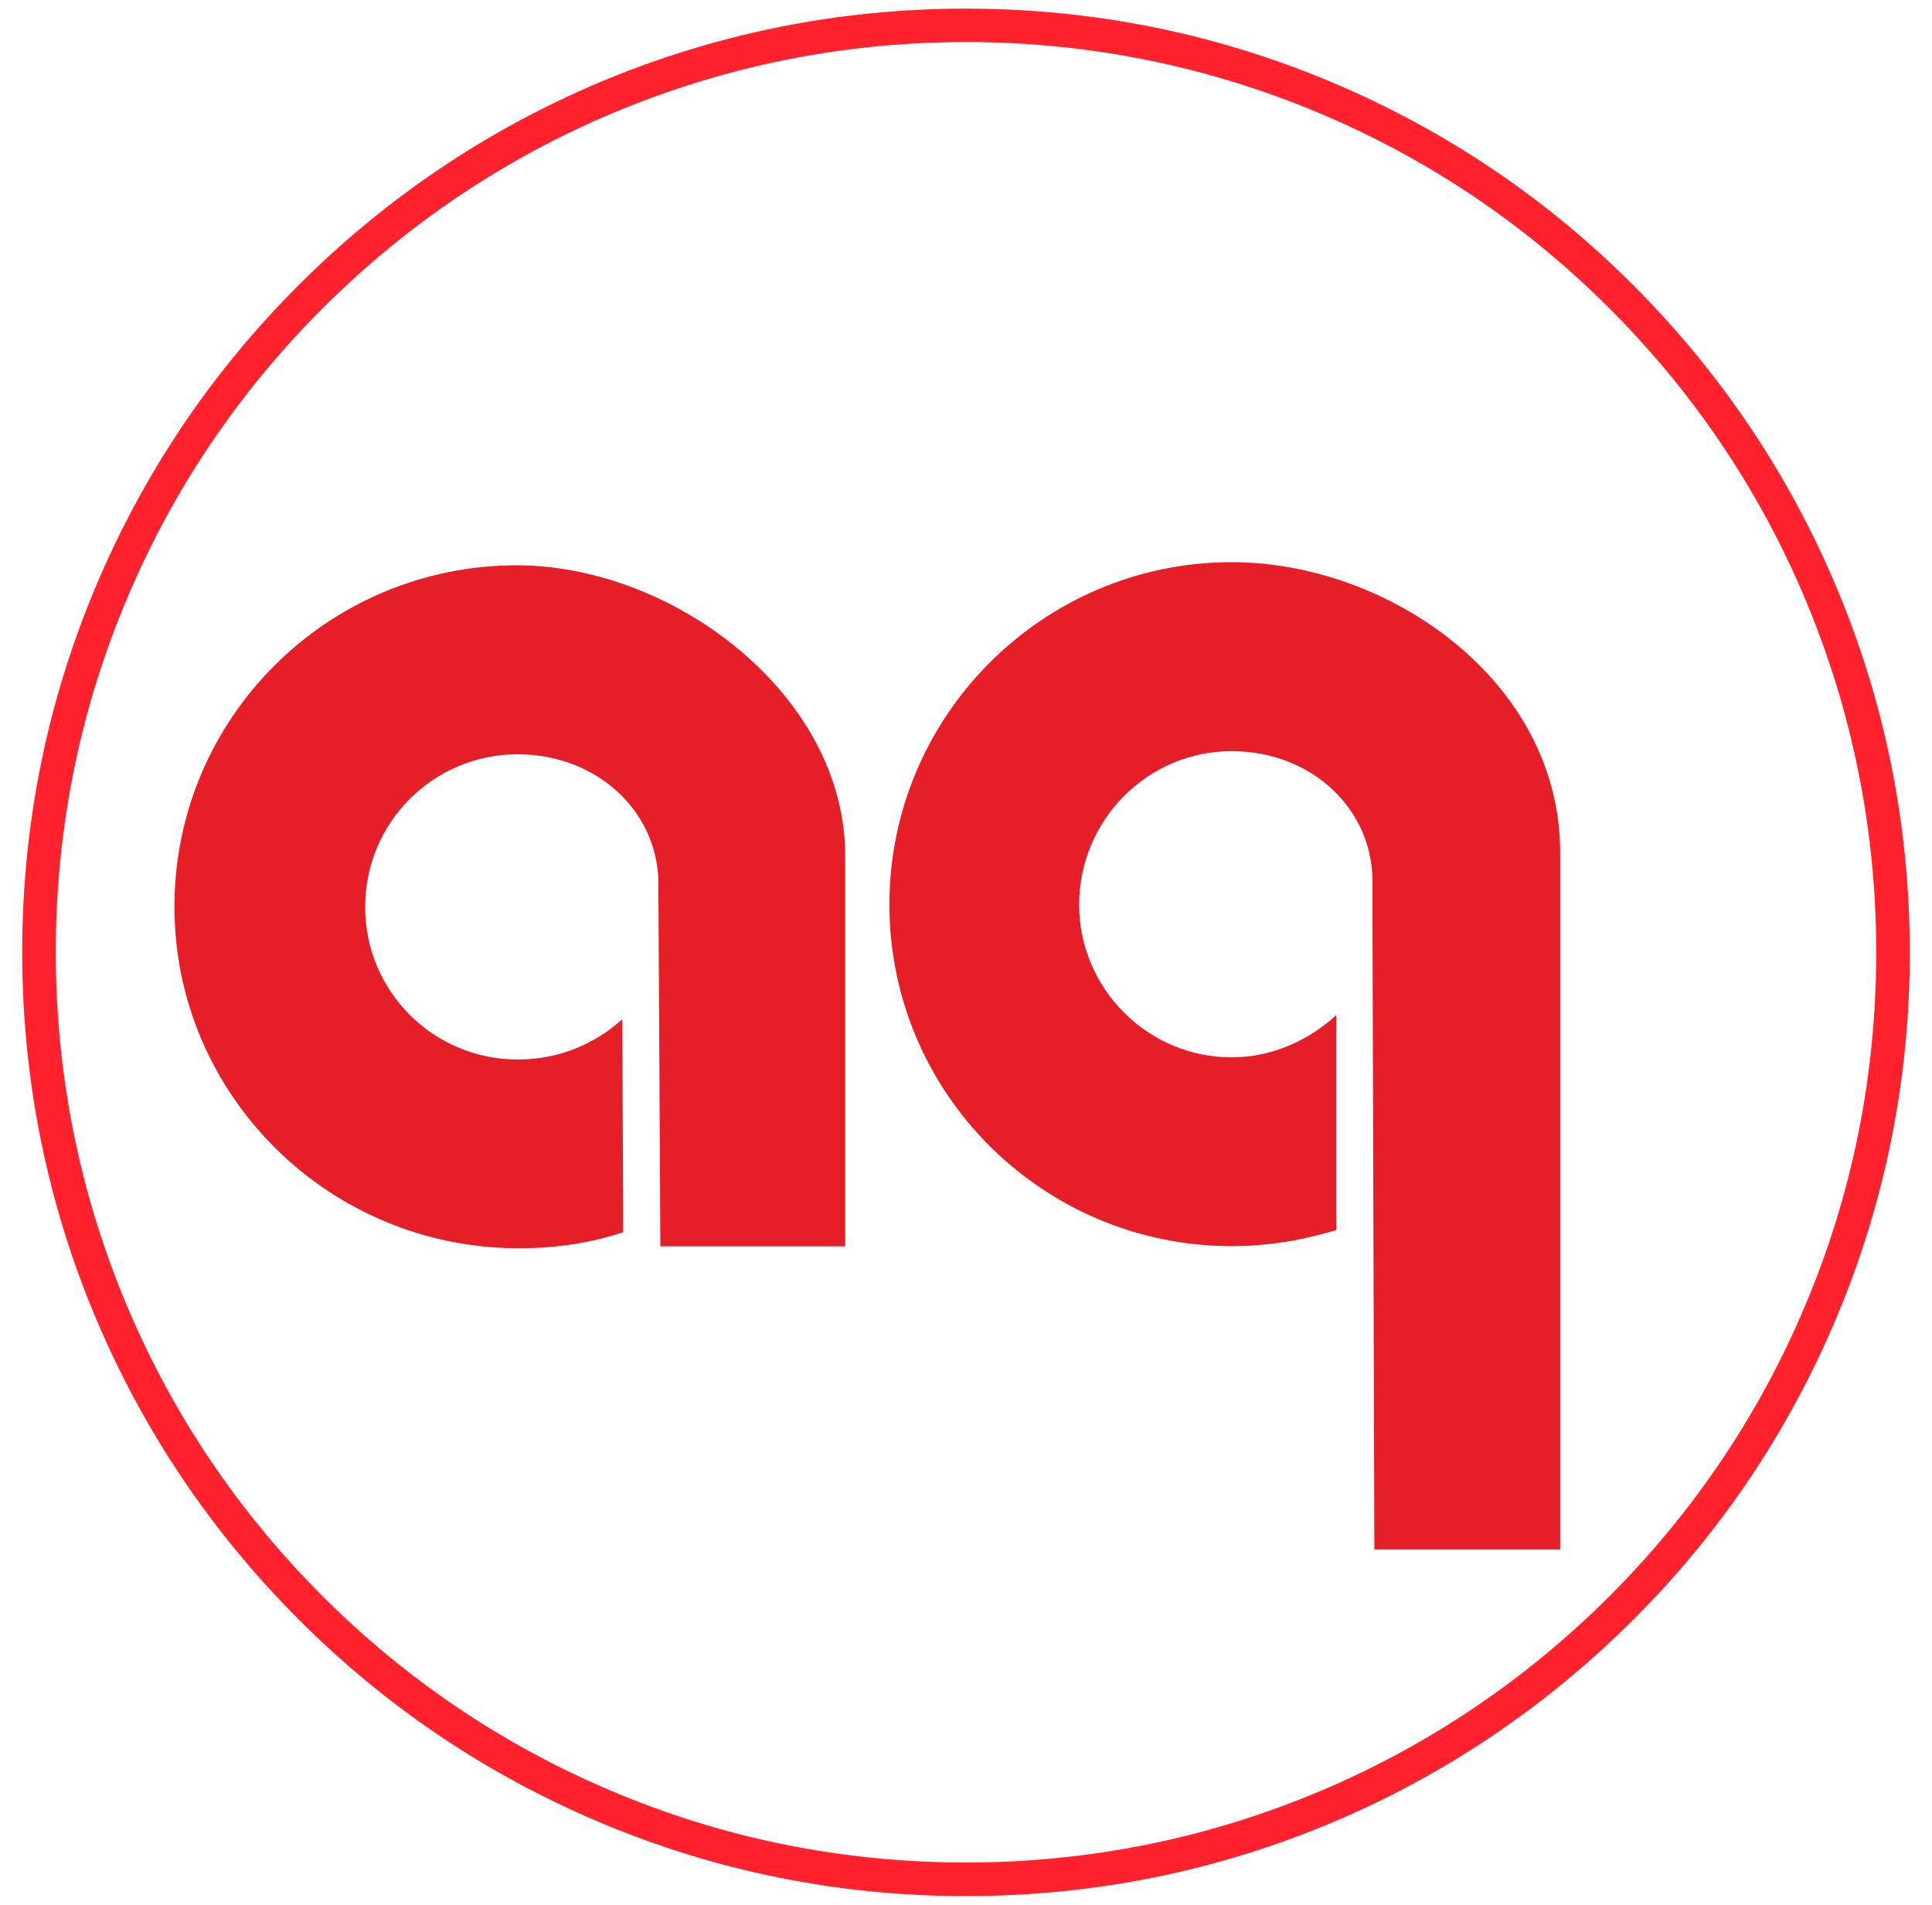 <svg xml:space="preserve" style="enable-background:new 0 0 983.6 969.7;" viewBox="0 0 983.6 969.7" y="0px" x="0px" xmlns:xlink="http://www.w3.org/1999/xlink" xmlns="http://www.w3.org/2000/svg" id="Layer_1" version="1.1">
<style type="text/css">
	.st0{fill:#FF212C;}
	.st1{fill:#E51E27;}
</style>
<path d="M491.8,965.3c-64.9,0-127.8-12.7-187-37.8c-57.2-24.2-108.6-58.8-152.7-103c-44.1-44.1-78.8-95.5-103-152.7
	c-25.1-59.2-37.8-122.2-37.8-187c0-64.9,12.7-127.8,37.8-187c24.2-57.2,58.8-108.6,103-152.7c44.1-44.1,95.5-78.8,152.7-103
	C364,17.1,426.9,4.4,491.8,4.4c64.9,0,127.8,12.7,187,37.8c57.2,24.2,108.6,58.8,152.7,103c44.1,44.1,78.8,95.5,103,152.7
	c25.1,59.2,37.8,122.2,37.8,187c0,64.9-12.7,127.8-37.8,187c-24.2,57.2-58.8,108.6-103,152.7s-95.5,78.8-152.7,103
	C619.6,952.6,556.6,965.3,491.8,965.3z M491.8,21.4c-62.6,0-123.3,12.3-180.4,36.4c-55.2,23.3-104.8,56.8-147.3,99.3
	c-42.6,42.6-76,92.1-99.3,147.3c-24.2,57.1-36.4,117.8-36.4,180.4c0,62.6,12.3,123.3,36.4,180.4c23.3,55.2,56.8,104.8,99.3,147.3
	c42.6,42.6,92.1,76,147.3,99.3c57.1,24.2,117.8,36.4,180.4,36.4c62.6,0,123.3-12.3,180.4-36.4c55.2-23.3,104.8-56.8,147.3-99.3
	s76-92.1,99.3-147.3c24.2-57.1,36.4-117.8,36.4-180.4c0-62.6-12.3-123.3-36.4-180.4c-23.3-55.2-56.8-104.8-99.3-147.3
	c-42.6-42.6-92.1-76-147.3-99.3C615,33.7,554.4,21.4,491.8,21.4z" class="st0"></path>
<g>
	<path d="M88.8,461.6c0-96.1,78.2-173.8,174.3-173.8c79.7,0,167.2,66,167.2,147.8v198.9h-94.1l-1-181.5
		c1.5-38.9-30.7-69-71.6-69c-43,0-77.7,34.7-77.7,77.7s34.7,77.7,77.7,77.7c20.5,0,38.9-7.6,53.2-20.5l0.5,108.4
		c-16.9,5.6-34.7,8.2-53.2,8.2C167,635.4,88.8,557.2,88.8,461.6" class="st1"></path>
	<path d="M699.7,788.8h94.6V434c0-87.4-87.4-147.8-167.2-147.8c-96.1,0-174.3,78.2-174.3,174.3S531,634.4,627.1,634.4
		c18.9,0,36.3-3.1,53.2-8.2V516.8c-13.8,12.7-32.7,21.5-53.2,21.5c-43,0-77.7-35.2-77.7-77.7c0-43,34.7-78.2,77.7-78.2
		c40.9,0,73.1,30.1,71.6,69L699.7,788.8" class="st1"></path>
</g>
</svg>
